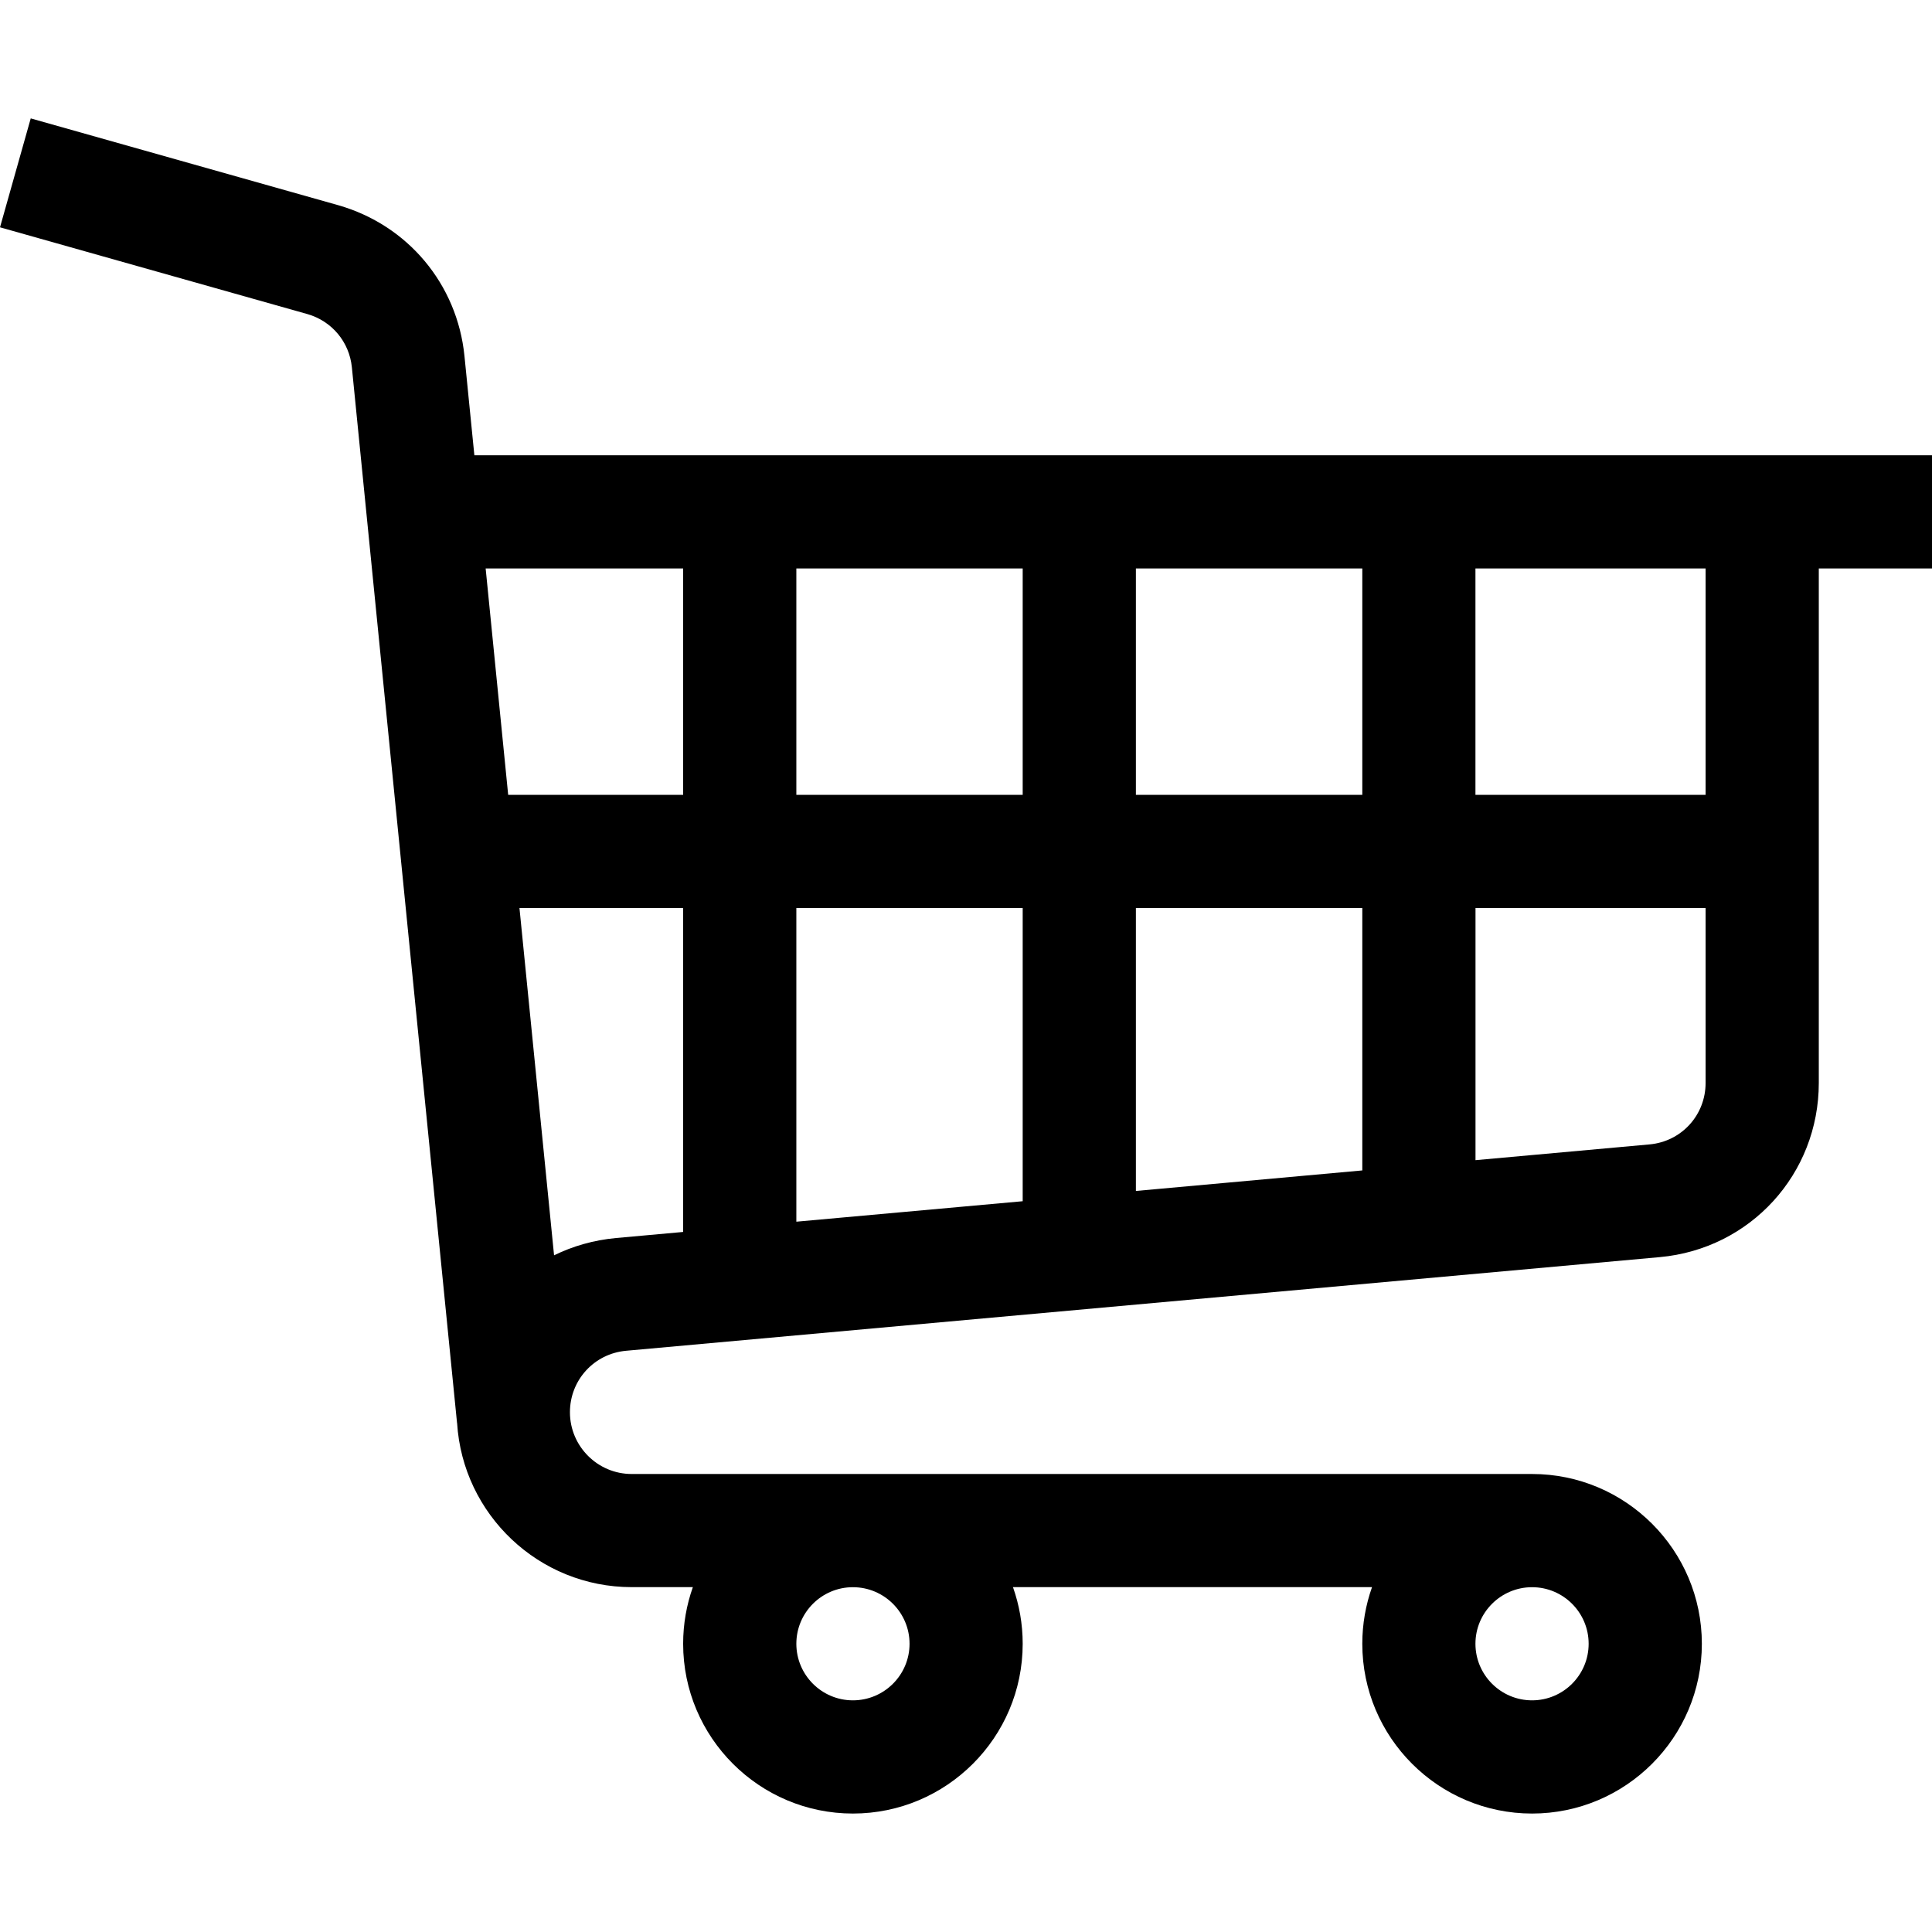<svg width="32" height="32" viewBox="0 0 32 32" fill="none" xmlns="http://www.w3.org/2000/svg">
<path d="M7.693 5.897C7.574 4.708 6.755 3.728 5.603 3.399L0.509 1.961L0 3.765L5.091 5.202C5.497 5.318 5.786 5.664 5.828 6.083L7.57 23.569L7.571 23.569C7.664 25.084 8.925 26.288 10.463 26.288H11.476C11.372 26.581 11.315 26.897 11.315 27.226C11.315 28.777 12.576 30.038 14.127 30.038C15.678 30.038 16.939 28.777 16.939 27.226C16.939 26.897 16.882 26.582 16.778 26.288H22.725C22.621 26.582 22.564 26.897 22.564 27.226C22.564 28.777 23.825 30.038 25.376 30.038C26.927 30.038 28.188 28.777 28.188 27.226C28.188 25.675 26.927 24.414 25.376 24.414H10.463C9.899 24.414 9.44 23.955 9.44 23.391C9.44 22.859 9.84 22.421 10.37 22.373L27.49 20.822C28.992 20.686 30.125 19.445 30.125 17.937V9.416H32V7.541H7.857L7.693 5.897ZM15.065 27.226C15.065 27.743 14.644 28.163 14.127 28.163C13.61 28.163 13.19 27.743 13.19 27.226C13.19 26.709 13.61 26.289 14.127 26.289C14.644 26.289 15.065 26.709 15.065 27.226ZM26.313 27.226C26.313 27.743 25.893 28.163 25.376 28.163C24.859 28.163 24.438 27.743 24.438 27.226C24.438 26.709 24.859 26.289 25.376 26.289C25.893 26.289 26.313 26.709 26.313 27.226ZM10.2 20.506C9.834 20.54 9.489 20.639 9.177 20.792L8.604 15.04H11.315V20.405L10.2 20.506ZM18.814 13.165V9.416H22.564V13.165H18.814ZM22.564 15.04V19.386L18.814 19.726V15.04H22.564ZM16.939 13.165H13.19V9.416H16.939V13.165ZM16.939 15.04V19.896L13.19 20.235V15.04H16.939ZM27.321 18.955L24.439 19.216V15.04H28.25V17.937C28.25 18.47 27.851 18.907 27.321 18.955ZM28.25 13.165H24.438V9.416H28.25V13.165ZM11.315 9.416V13.165H8.417L8.044 9.416H11.315Z" fill="black"/>
</svg>
